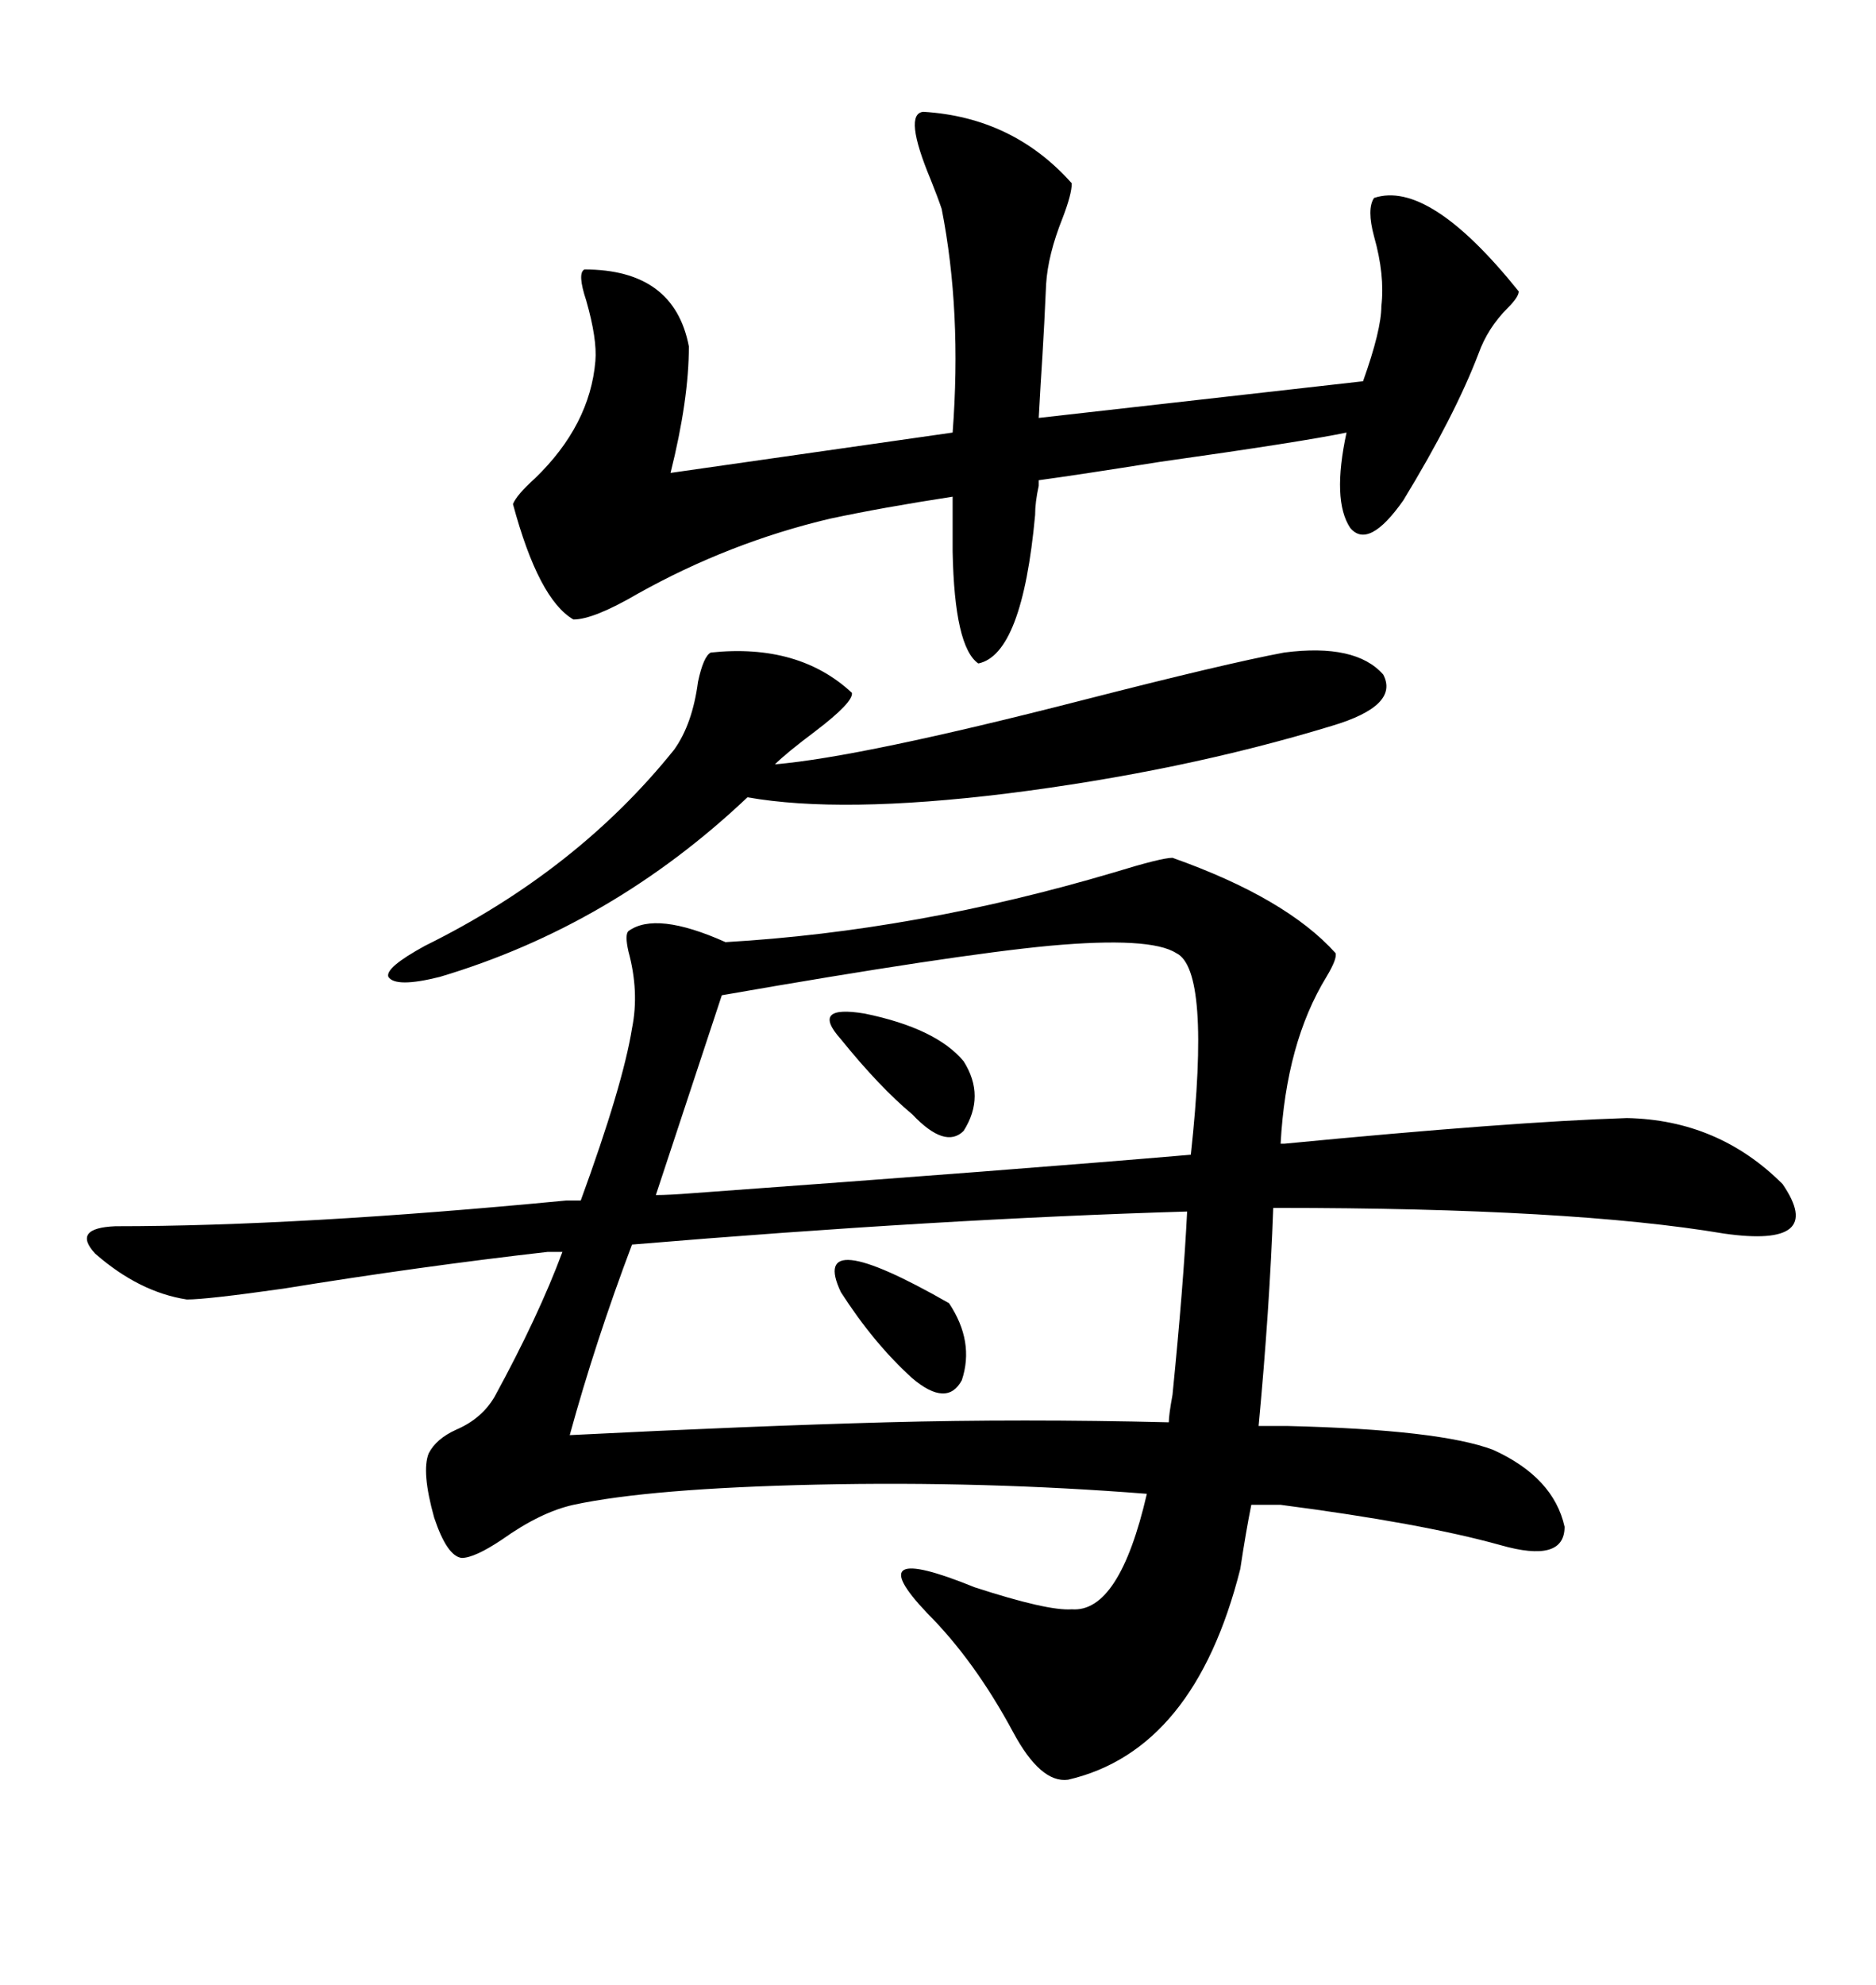 <svg xmlns="http://www.w3.org/2000/svg" xmlns:xlink="http://www.w3.org/1999/xlink" width="300" height="317.285"><path d="M201.27 227.93L205.96 227.93Q230.27 228.52 238.77 231.74L238.77 231.74Q248.44 236.13 250.20 244.04L250.20 244.04Q250.20 249.90 239.94 246.97L239.94 246.97Q227.34 243.46 204.79 240.53L204.79 240.53L200.10 240.53Q199.22 244.92 198.34 250.78L198.34 250.78Q191.02 279.79 170.80 284.47L170.80 284.47Q166.41 285.06 162.01 276.86L162.01 276.86Q155.86 265.43 148.24 257.81L148.24 257.81Q137.11 246.09 155.86 253.71L155.86 253.71Q167.58 257.52 171.39 257.23L171.39 257.23Q179.00 257.81 183.40 238.77L183.40 238.77Q157.32 236.72 130.66 237.30L130.66 237.30Q104.00 237.89 91.70 240.53L91.70 240.53Q86.43 241.70 80.27 246.09L80.27 246.09Q75.88 249.02 73.83 249.02L73.83 249.02Q71.48 248.73 69.43 242.58L69.43 242.58Q67.38 235.25 68.55 232.32L68.55 232.32Q69.73 229.98 72.95 228.52L72.95 228.52Q77.05 226.76 79.10 223.24L79.10 223.24Q86.13 210.35 89.94 200.10L89.94 200.10L87.60 200.10Q67.09 202.44 45.41 205.96L45.41 205.96Q33.11 207.71 29.88 207.71L29.88 207.71Q22.27 206.54 15.23 200.39L15.23 200.39Q11.43 196.29 18.46 196.00L18.46 196.00Q47.75 196.00 90.53 191.89L90.53 191.89L92.87 191.89Q99.61 173.44 101.07 164.36L101.07 164.36Q102.25 158.50 100.49 152.05L100.49 152.05Q99.90 149.41 100.49 148.83L100.49 148.83Q104.88 145.61 116.02 150.59L116.02 150.59Q146.48 148.83 178.13 139.45L178.13 139.45Q185.74 137.11 187.50 137.11L187.50 137.11Q205.66 143.55 213.57 152.34L213.57 152.34Q213.87 153.22 212.11 156.15L212.11 156.15Q205.66 166.70 204.79 182.81L204.79 182.81L205.37 182.81Q241.70 179.30 260.16 178.71L260.16 178.71Q274.80 179.00 285.06 189.26L285.06 189.26Q292.09 199.51 275.68 197.17L275.68 197.17Q251.37 193.07 204.20 193.07L204.20 193.07L203.61 193.07Q203.03 209.18 201.27 227.93L201.27 227.93ZM147.66 17.87L147.66 17.87Q162.01 18.75 171.39 29.30L171.39 29.30Q171.39 31.05 169.92 34.86L169.92 34.86Q167.58 40.72 167.29 45.41L167.29 45.41Q166.99 52.15 166.70 56.84L166.70 56.84Q166.41 61.23 166.11 66.80L166.11 66.80L217.97 60.94Q220.90 52.73 220.90 48.93L220.90 48.93Q221.48 43.95 219.73 37.79L219.73 37.79Q218.55 33.40 219.73 31.64L219.73 31.64Q228.52 28.71 242.87 46.58L242.87 46.58Q242.87 47.46 241.11 49.22L241.11 49.22Q237.89 52.44 236.43 56.54L236.43 56.54Q232.62 66.50 224.41 79.98L224.41 79.98Q218.85 87.89 215.92 84.38L215.92 84.38Q212.99 79.98 215.33 69.14L215.33 69.14Q208.30 70.61 185.45 73.83L185.45 73.83Q172.56 75.88 166.11 76.76L166.11 76.76Q166.11 77.05 166.11 77.64L166.11 77.64Q165.53 80.27 165.53 82.32L165.53 82.32Q163.48 104.59 156.45 106.05L156.45 106.05Q152.64 103.42 152.34 88.18L152.34 88.18L152.34 79.39Q140.92 81.15 132.71 82.91L132.71 82.91Q116.60 86.72 101.95 94.92L101.95 94.92Q94.92 99.02 91.70 99.02L91.70 99.02Q86.13 95.80 82.03 80.57L82.03 80.57Q82.62 79.10 85.55 76.46L85.55 76.46Q94.34 67.97 95.21 57.71L95.21 57.71Q95.51 54.20 93.75 48.05L93.75 48.05Q92.29 43.65 93.46 43.07L93.46 43.07Q107.81 43.07 110.16 55.37L110.16 55.37Q110.16 63.87 107.23 75.59L107.23 75.59L152.34 69.14Q153.81 49.80 150.59 33.40L150.59 33.40Q150 31.64 148.83 28.71L148.83 28.71Q144.43 18.16 147.66 17.87ZM189.84 193.65L189.84 193.65Q150.29 194.82 101.07 198.93L101.07 198.93Q95.21 214.45 91.11 229.39L91.11 229.39Q120.12 227.93 141.80 227.34L141.80 227.34Q163.48 226.76 186.91 227.34L186.91 227.34Q186.91 226.17 187.50 222.95L187.50 222.95Q189.26 205.37 189.84 193.65ZM115.43 159.08L115.43 159.08L104.88 191.02Q106.93 191.02 110.74 190.72L110.74 190.72Q163.18 186.91 190.43 184.57L190.43 184.57Q193.65 154.98 188.09 152.34L188.09 152.34Q183.98 149.71 167.87 151.17L167.87 151.17Q152.34 152.64 115.43 159.08ZM113.67 104.30L113.67 104.30Q127.73 102.83 136.23 110.74L136.23 110.74Q136.52 112.21 130.37 116.89L130.37 116.89Q125.68 120.41 123.93 122.17L123.93 122.17Q137.70 121.00 173.14 111.91L173.14 111.91Q196.00 106.05 205.37 104.30L205.37 104.30Q216.80 102.83 221.19 107.81L221.19 107.81Q223.83 112.79 212.99 116.02L212.99 116.02Q188.96 123.34 160.84 126.86L160.84 126.86Q134.47 130.08 119.53 127.44L119.53 127.44Q97.85 147.95 70.31 156.15L70.31 156.15Q63.28 157.91 62.11 156.15L62.11 156.15Q61.52 154.69 67.97 151.17L67.97 151.17Q92.29 139.16 107.81 119.82L107.81 119.82Q110.74 115.72 111.62 108.98L111.62 108.98Q112.50 104.88 113.67 104.30ZM134.47 206.54L134.47 206.54Q129.20 195.41 151.76 208.30L151.76 208.30Q155.86 214.45 153.81 220.61L153.81 220.61Q151.46 225 145.90 220.31L145.90 220.31Q139.75 214.75 134.47 206.54ZM134.47 166.11L134.47 166.11Q129.49 160.55 138.28 162.01L138.28 162.01Q149.71 164.36 154.10 169.63L154.10 169.63Q157.62 175.20 154.10 180.76L154.10 180.76Q151.17 183.69 145.90 178.13L145.90 178.13Q140.63 173.73 134.47 166.11Z"/></svg>